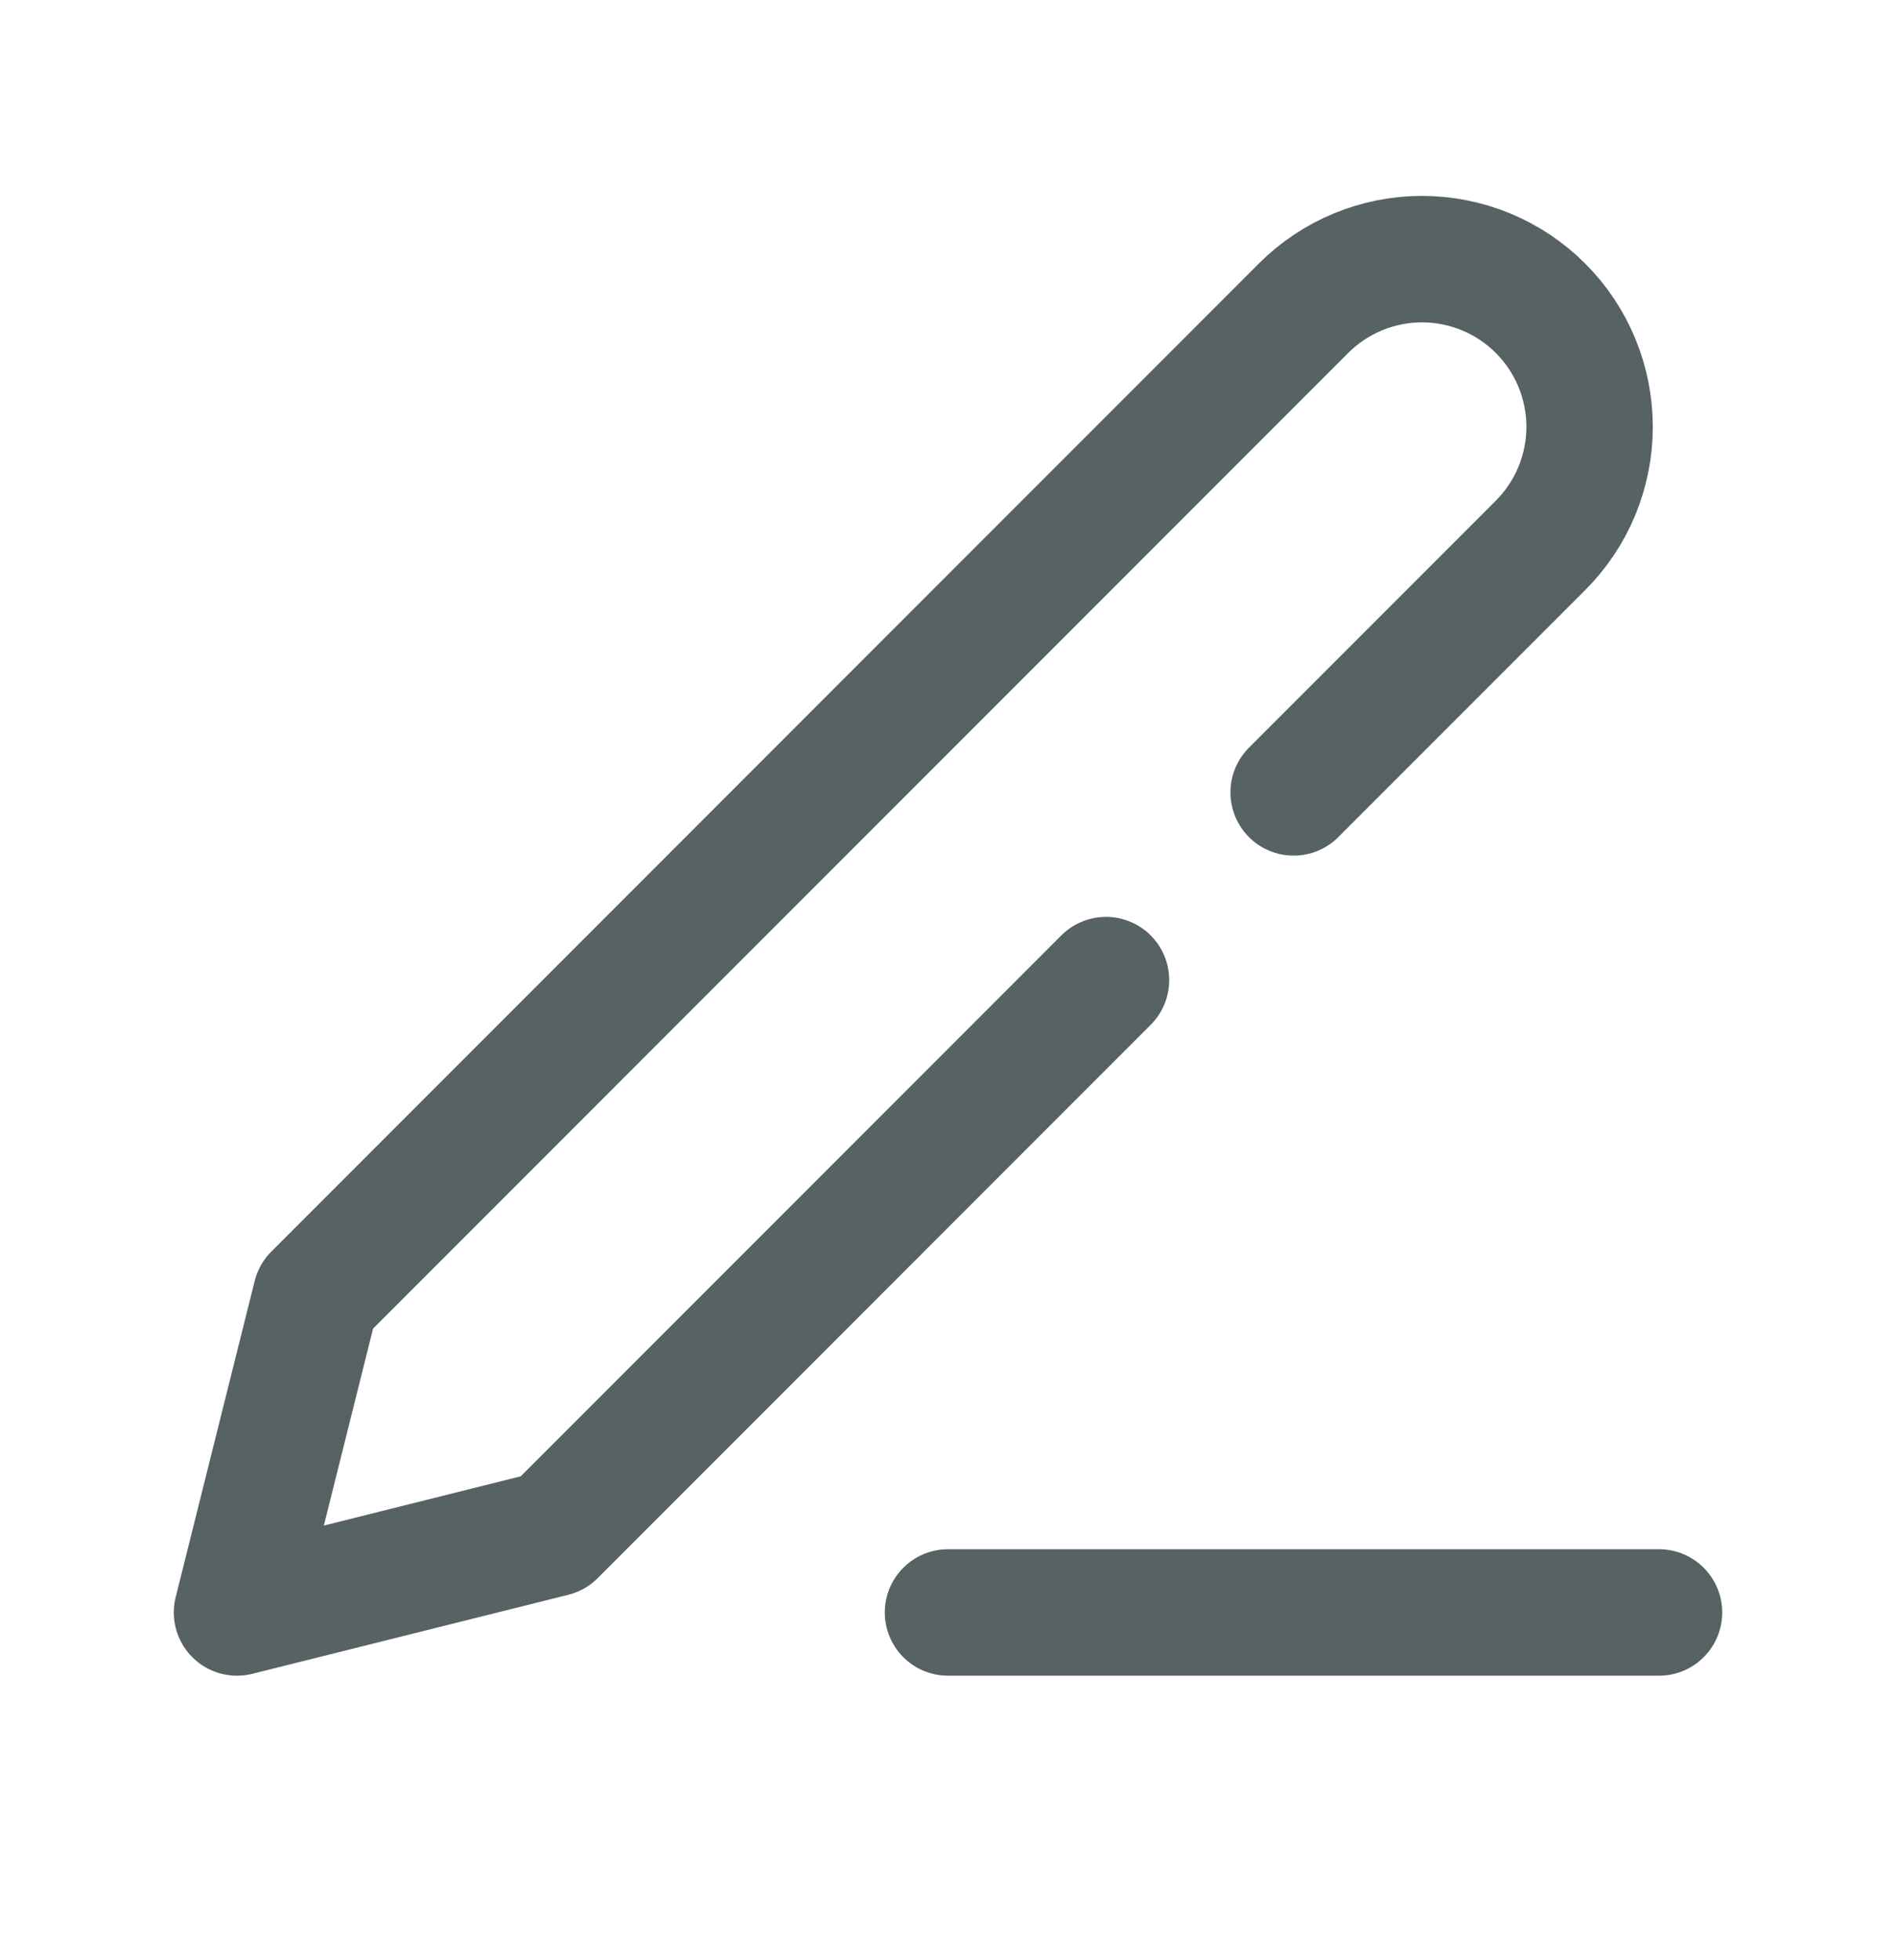 <svg width="30" height="31" viewBox="0 0 30 31" fill="none" xmlns="http://www.w3.org/2000/svg">
<path d="M15 25.5H26.25" stroke="#566264" stroke-width="2" stroke-linecap="round" stroke-linejoin="round"/>
<path d="M17.5 15.5L8.75 24.25L3.75 25.5L5 20.5L20.625 4.875C21.122 4.378 21.797 4.098 22.5 4.098C22.848 4.098 23.193 4.167 23.515 4.3C23.837 4.433 24.129 4.629 24.375 4.875C24.621 5.121 24.817 5.413 24.95 5.735C25.083 6.057 25.152 6.402 25.152 6.75C25.152 7.098 25.083 7.443 24.95 7.765C24.817 8.086 24.621 8.379 24.375 8.625L20.469 12.531" stroke="#566264" stroke-width="2" stroke-linecap="round" stroke-linejoin="round"/>
</svg>

